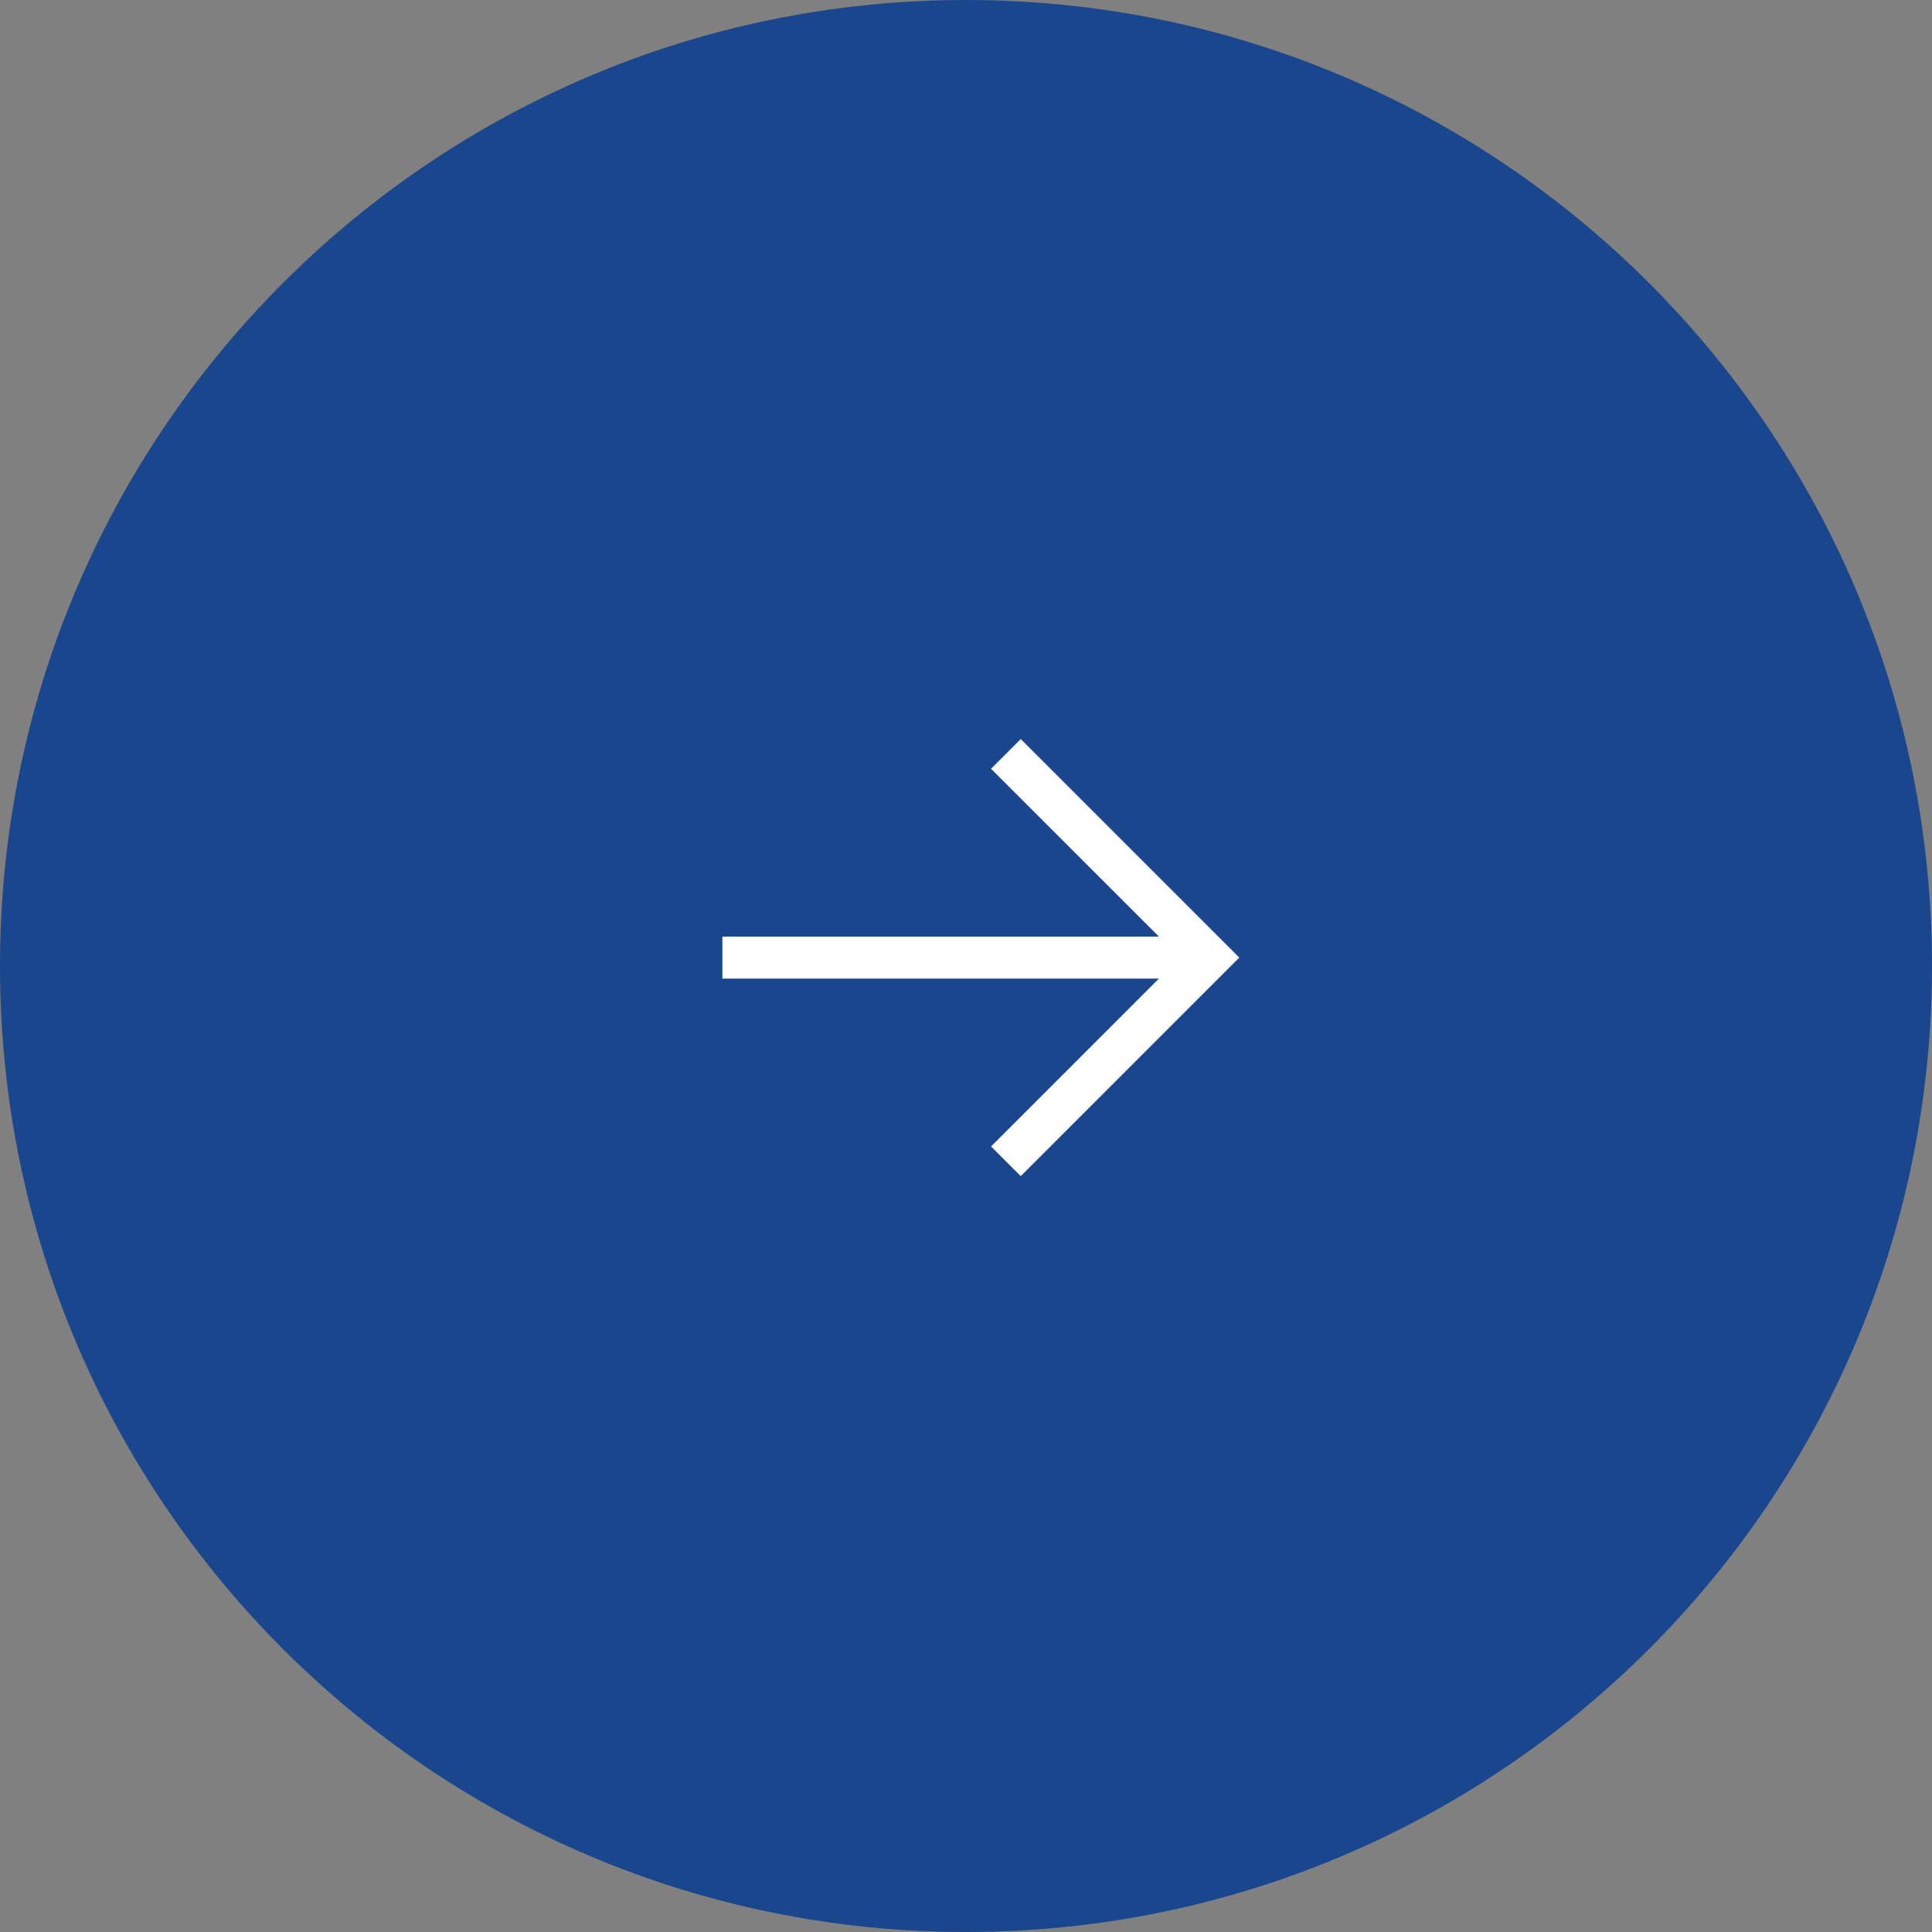 <?xml version="1.0" encoding="UTF-8"?>
<svg id="Layer_2" xmlns="http://www.w3.org/2000/svg" version="1.1" viewBox="0 0 92 92">
  <rect x="0" y="0" width="92" height="92" fill="#808080" stroke="none"/>
  <!-- Generator: Adobe Illustrator 29.1.0, SVG Export Plug-In . SVG Version: 2.1.0 Build 142)  -->
  <defs>
    <style>
      .st0 {
        fill: #003790;
        opacity: .8;
      }

      .st1 {
        fill: none;
        stroke: #fff;
        stroke-miterlimit: 10;
        stroke-width: 2px;
      }
    </style>
  </defs>
  <g id="Layer_2-2">
    <g>
      <path id="Path_226" class="st0" d="M46,0c25.4,0,46,20.6,46,46s-20.6,46-46,46S0,71.4,0,46h0C0,20.6,20.6,0,46,0Z"/>
      <g>
        <polyline class="st1" points="47.9 35.9 57.6 45.6 47.9 55.3"/>
        <line class="st1" x1="57.6" y1="45.6" x2="34.4" y2="45.6"/>
      </g>
    </g>
  </g>
</svg>